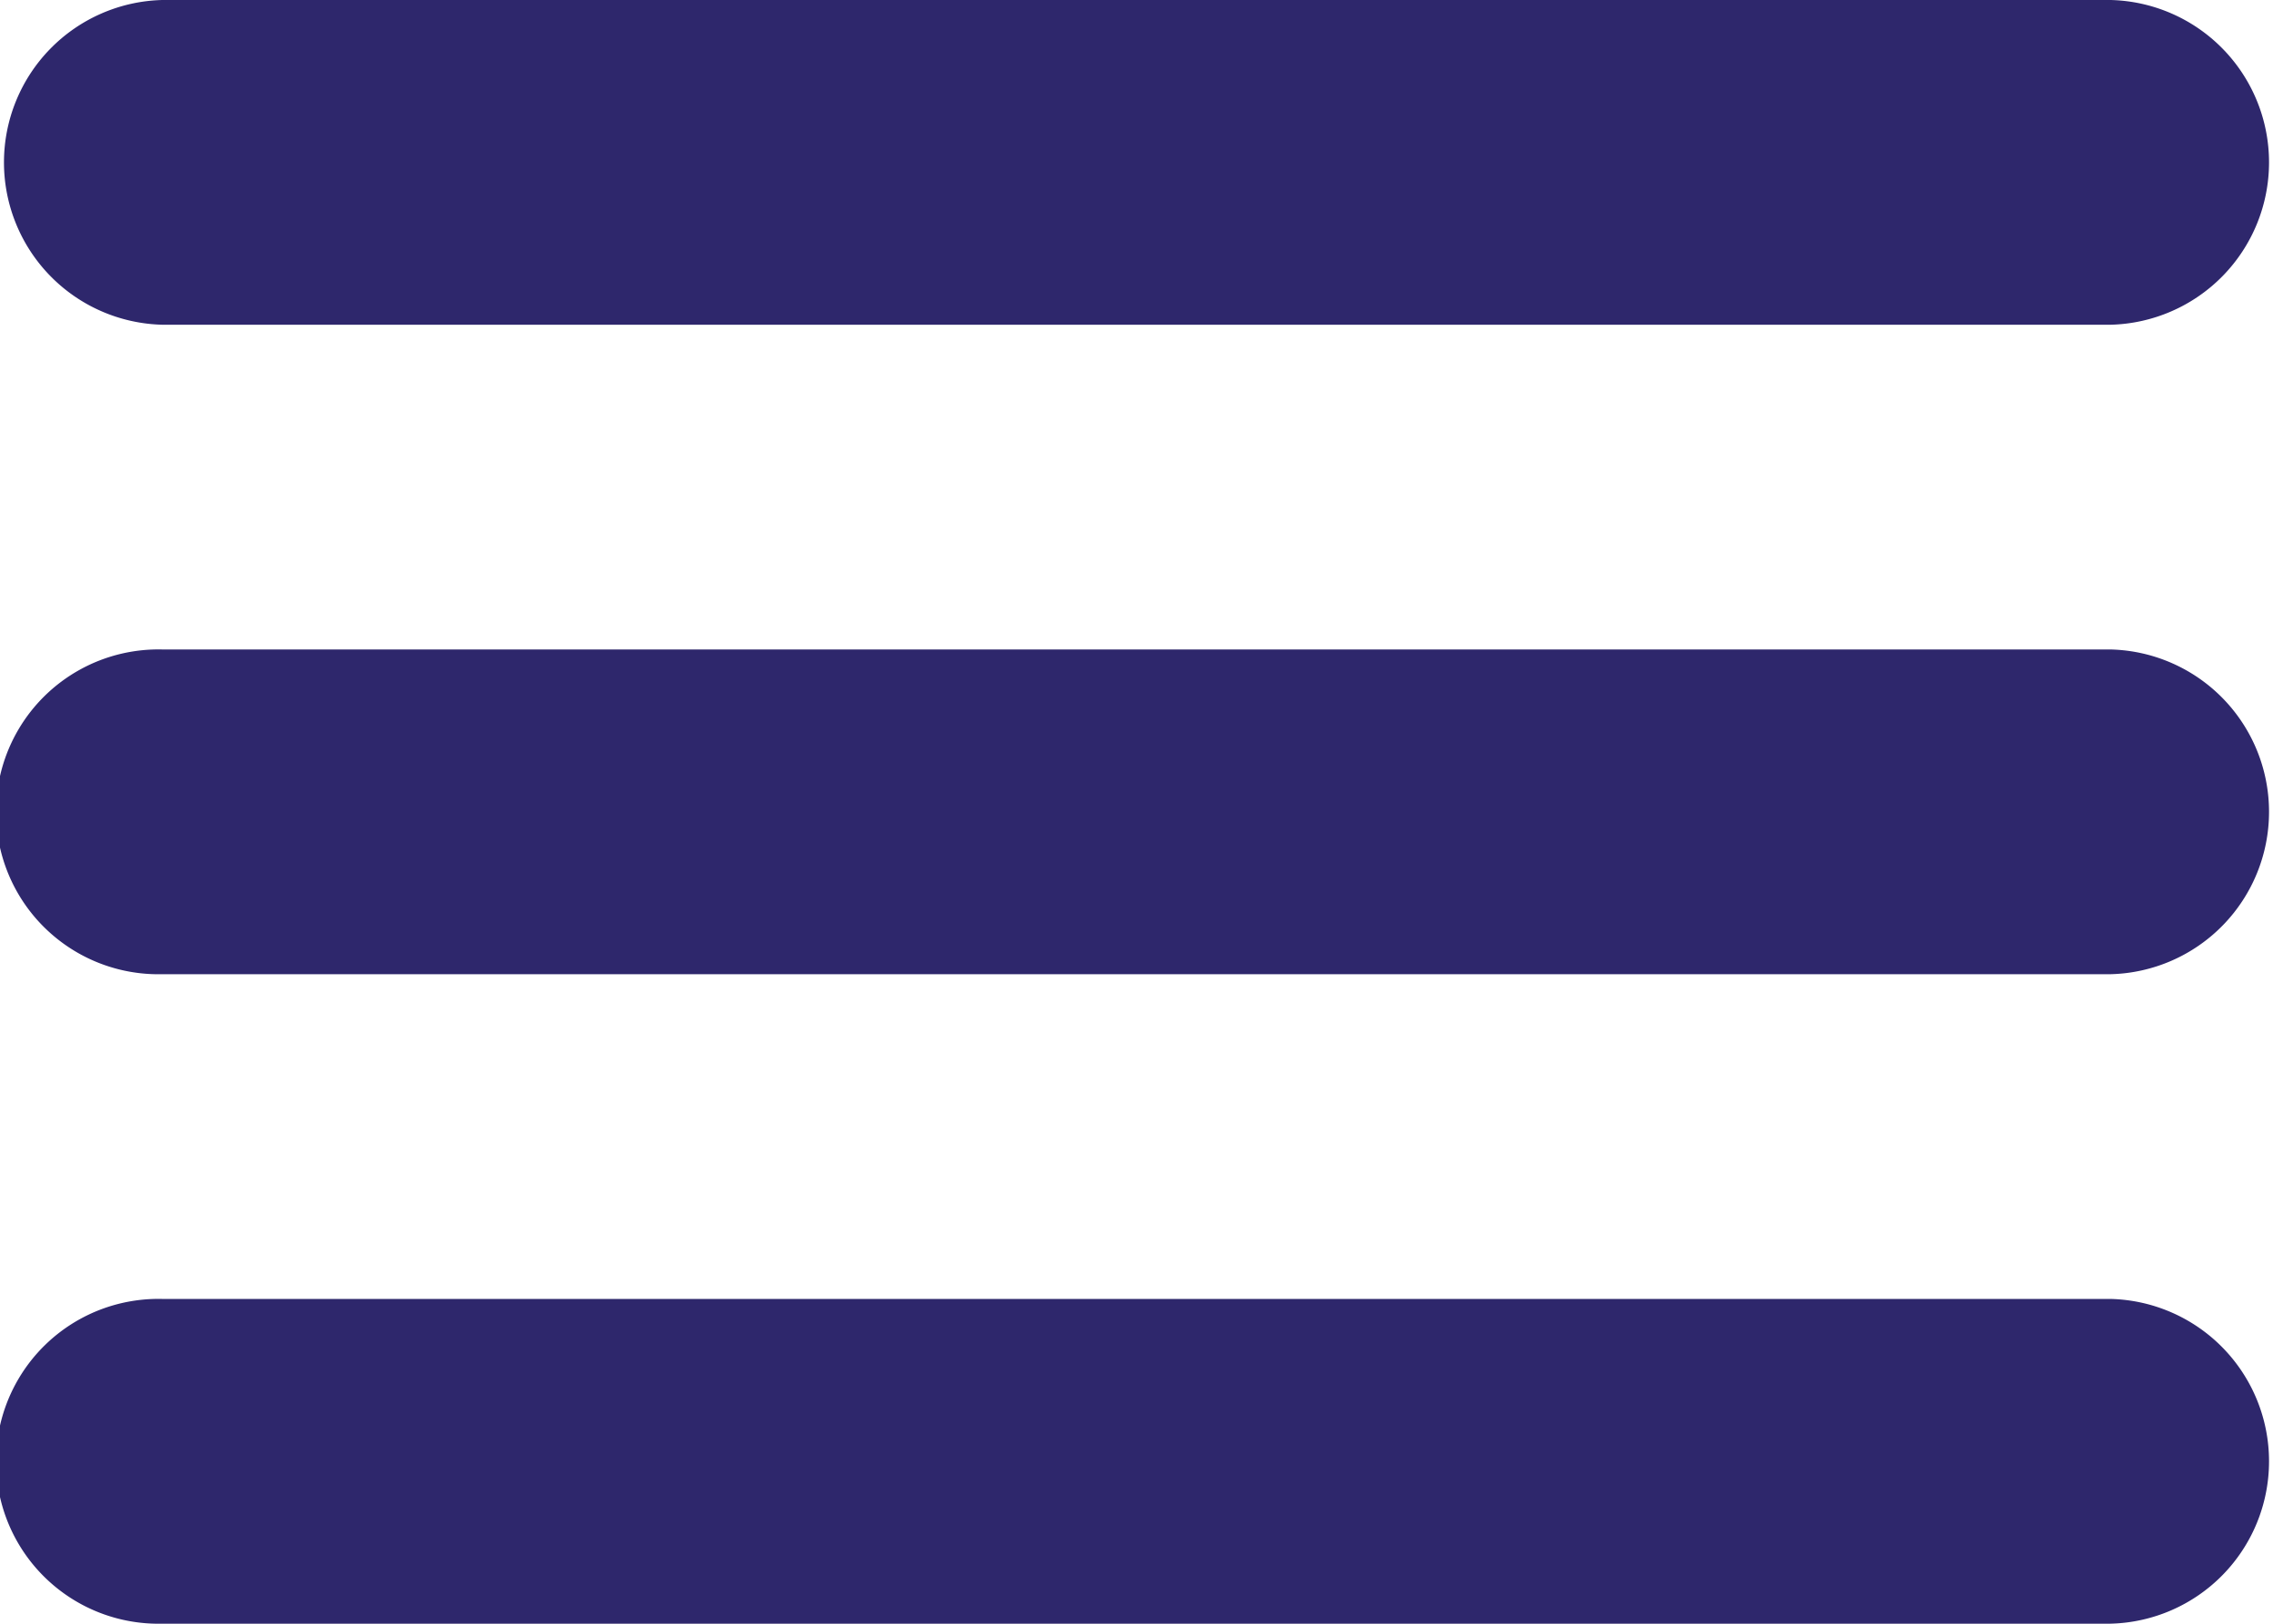 <svg xmlns="http://www.w3.org/2000/svg" width="23.388" height="16.706" viewBox="0 0 23.388 16.706">
  <path id="Menu_icon" d="M3.671,9.341H23.717a1.671,1.671,0,0,0,0-3.341H3.671a1.671,1.671,0,0,0,0,3.341Zm20.047,3.341H3.671a1.671,1.671,0,1,0,0,3.341H23.717a1.671,1.671,0,0,0,0-3.341Zm0,6.682H3.671a1.671,1.671,0,1,0,0,3.341H23.717a1.671,1.671,0,0,0,0-3.341Z" transform="translate(-2 -6)" fill="#2e276c"/>
</svg>
